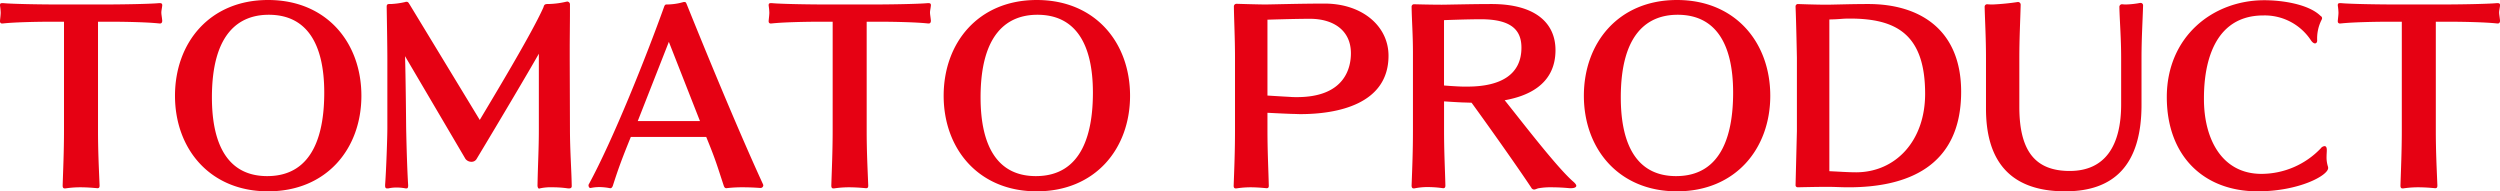 <svg xmlns="http://www.w3.org/2000/svg" width="335.16" height="25.65" viewBox="0 0 335.16 25.65"><path d="M-145.815-21.12c-.06-.57-.12-.84-.12-1.08s.06-.45.12-.93v-.06c0-.21-.12-.27-.33-.27h-.09c-1.26.12-5.16.18-7.2.18h-6.51c-2.07,0-5.97-.06-7.2-.18h-.12c-.21,0-.3.06-.3.27v.06a7.649,7.649,0,0,1,.09.93c0,.24-.03.51-.09,1.08v.09a.269.269,0,0,0,.3.3h.06c1.56-.18,4.77-.24,6.66-.24h1.56V-6.42c0,2.91-.12,5.4-.18,7.41,0,.18.03.39.27.39h.09a13.209,13.209,0,0,1,2.04-.15c.78,0,1.59.06,2.22.12h.06c.24,0,.27-.18.27-.36-.09-2.28-.21-4.5-.21-7.35V-20.97h1.59c1.86,0,5.1.06,6.66.24h.06C-145.9-20.73-145.815-20.88-145.815-21.12Zm26.7,10.08c0-7.11-4.65-12.84-12.51-12.84-7.83,0-12.48,5.73-12.48,12.84,0,7.08,4.65,12.81,12.48,12.81C-123.765,1.77-119.115-3.96-119.115-11.04ZM-131.745-.27c-5.1,0-7.41-3.96-7.41-10.56,0-8.58,3.63-11.07,7.62-11.07,5.1,0,7.44,3.9,7.44,10.44C-124.095-6.42-125.325-.27-131.745-.27Zm40.83,1.35c-.03-2.1-.24-4.77-.24-7.68l-.03-9.3v-1.23c0-1.89.03-3.57.03-5.16v-.96a.378.378,0,0,0-.39-.42,1.3,1.3,0,0,1-.15.03,11.3,11.3,0,0,1-2.49.3c-.45,0-.45.24-.54.48-1.59,3.57-6.99,12.48-8.52,15.06l-9.42-15.51c-.12-.18-.18-.33-.39-.33a.381.381,0,0,0-.18.03,10.8,10.8,0,0,1-1.92.27h-.24c-.33,0-.33.21-.33.42.03,1.83.09,5.28.09,6.99v9.24c0,1.2-.15,5.61-.3,7.59v.12c0,.27.09.36.27.36h.15a4.83,4.83,0,0,1,1.11-.12,6.084,6.084,0,0,1,1.23.12h.09c.15,0,.24-.06.24-.42-.12-1.89-.21-4.71-.27-7.68,0,0-.06-7.11-.15-9.63l8.1,13.77a1,1,0,0,0,.81.39.767.767,0,0,0,.69-.39c3.18-5.28,7.14-11.97,8.34-14.1V-6.57c0,2.76-.12,4.41-.18,7.56,0,.15.06.42.24.42a.1.1,0,0,1,.06-.03,6.547,6.547,0,0,1,1.68-.15,13.877,13.877,0,0,1,2.13.15h.12C-91.065,1.38-90.915,1.29-90.915,1.08Zm25.65-.24c-3.45-7.5-7.89-18.33-10.26-24.21-.06-.12-.09-.24-.27-.24h-.12a8.15,8.15,0,0,1-2.28.33c-.21,0-.24.12-.3.21-2.43,6.78-6.87,17.91-10.14,23.91a.18.18,0,0,0-.03.12c0,.18.09.36.24.36h.06a5.775,5.775,0,0,1,1.14-.12,7.56,7.56,0,0,1,1.44.15h.06c.15,0,.21-.12.3-.27.75-2.34,1.2-3.57,2.43-6.6h10.11c1.29,3.15,1.41,3.69,2.37,6.6.06.12.12.27.33.27a17.752,17.752,0,0,1,2.28-.12c.69,0,1.44.03,2.28.09a.371.371,0,0,0,.39-.36C-65.235.9-65.265.87-65.265.84Zm-8.46-8.49h-8.34l4.17-10.62Zm30.96-13.47c-.06-.57-.12-.84-.12-1.08s.06-.45.12-.93v-.06c0-.21-.12-.27-.33-.27h-.09c-1.26.12-5.16.18-7.2.18h-6.51c-2.07,0-5.97-.06-7.2-.18h-.12c-.21,0-.3.06-.3.27v.06a7.651,7.651,0,0,1,.09.93c0,.24-.03.51-.09,1.08v.09a.269.269,0,0,0,.3.3h.06c1.56-.18,4.77-.24,6.66-.24h1.56V-6.42c0,2.91-.12,5.4-.18,7.41,0,.18.03.39.27.39h.09a13.21,13.21,0,0,1,2.04-.15c.78,0,1.59.06,2.22.12h.06c.24,0,.27-.18.27-.36-.09-2.28-.21-4.5-.21-7.35V-20.97h1.59c1.86,0,5.1.06,6.66.24h.06C-42.855-20.73-42.765-20.88-42.765-21.12Zm26.7,10.08c0-7.11-4.65-12.84-12.51-12.84-7.83,0-12.48,5.73-12.48,12.84,0,7.08,4.65,12.81,12.48,12.81C-20.715,1.77-16.065-3.96-16.065-11.04ZM-28.695-.27c-5.1,0-7.41-3.96-7.41-10.56,0-8.58,3.63-11.07,7.62-11.07,5.1,0,7.44,3.9,7.44,10.44C-21.045-6.42-22.275-.27-28.695-.27Zm47.28-16.14c0-3.96-3.51-6.99-8.58-6.99-3.18,0-7.2.12-7.92.12-.99,0-3.87-.09-3.87-.09a.346.346,0,0,0-.36.36c.03,2.13.15,4.17.15,6.87v9.69c0,2.88-.09,4.95-.18,7.47,0,.15.03.36.27.36h.09a12.173,12.173,0,0,1,1.92-.15c.72,0,1.47.06,2.1.12h.06c.24,0,.27-.18.27-.33-.06-2.43-.18-4.59-.18-7.5V-8.76s2.31.12,3.27.15c.39,0,.78.03,1.14.03C11.775-8.58,18.585-9.93,18.585-16.41ZM6.315-10.86c-.3,0-.6,0-.93-.03-1.14-.06-3.03-.18-3.03-.18V-21.24s3.66-.12,5.7-.12c3.15,0,5.49,1.56,5.49,4.62C13.545-14.88,12.8-10.86,6.315-10.86ZM43.4.51c-2.22-1.89-7.2-8.43-9.24-10.95,2.67-.48,6.81-1.86,6.81-6.72,0-3.57-2.61-6.18-8.58-6.18-2.58,0-5.94.09-6.66.09-1.59,0-3.69-.06-3.69-.06a.324.324,0,0,0-.36.33c.03,1.89.18,3.75.18,6.18V-6.39c0,2.88-.09,4.86-.18,7.38,0,.15.03.39.27.39h.09a8.6,8.6,0,0,1,1.83-.18,14.385,14.385,0,0,1,2.01.15h.06c.24,0,.27-.21.27-.36-.06-2.43-.18-4.5-.18-7.41v-3.87s1.74.12,2.64.15c.21,0,.87.03,1.05.03,2.49,3.42,6.39,8.94,8.01,11.4a.434.434,0,0,0,.36.24c.21,0,.42-.15.66-.18a9.115,9.115,0,0,1,1.71-.12c.66,0,1.44.03,2.4.12h.18c.45,0,.72-.12.72-.33C43.755.9,43.635.72,43.4.51ZM29.145-12.27h-.6c-1.11-.03-2.52-.15-2.52-.15v-8.76s3.12-.12,4.92-.12c4.14,0,5.46,1.47,5.46,3.81C36.405-13.95,33.735-12.27,29.145-12.27Zm40.62,1.23c0-7.11-4.65-12.84-12.51-12.84-7.83,0-12.48,5.73-12.48,12.84,0,7.08,4.65,12.81,12.48,12.81C65.115,1.77,69.765-3.96,69.765-11.04ZM57.135-.27c-5.1,0-7.41-3.96-7.41-10.56,0-8.58,3.63-11.07,7.62-11.07,5.1,0,7.44,3.9,7.44,10.44C64.785-6.42,63.555-.27,57.135-.27Zm25.77-23.07c-2.37,0-4.83.09-5.58.09-1.5,0-3.87-.09-3.87-.09a.321.321,0,0,0-.3.3v.06c.09,2.1.18,6.84.18,6.84V-6.3L73.155.93a.283.283,0,0,0,.3.3s2.46-.06,3.93-.06c1.14,0,1.74.06,2.88.06,7.68,0,15.09-2.64,15.09-12.81C95.355-19.86,89.865-23.34,82.905-23.34Zm7.62,12.03c0,6.33-3.96,10.5-9.21,10.53-1.14,0-2.28-.09-3.63-.15V-21.27c1.56-.03,1.56-.12,2.76-.12C86.685-21.39,90.525-19.26,90.525-11.31Zm29.22-11.82a.333.333,0,0,0-.3-.36h-.09a11.741,11.741,0,0,1-1.86.21,3.261,3.261,0,0,1-.54-.03h-.06a.358.358,0,0,0-.33.36c.06,2.19.24,4.17.24,6.87V-9.9c0,5.49-2.1,8.94-6.9,8.94-4.59,0-6.75-2.64-6.75-8.58v-6.54c0-2.7.12-4.83.18-7.17a.358.358,0,0,0-.33-.36h-.06a32.07,32.07,0,0,1-3.33.33,6.271,6.271,0,0,1-.75-.03h-.03a.329.329,0,0,0-.33.33v.06c.06,2.25.18,4.14.18,6.84V-9.3c0,6.54,2.82,11.07,10.62,11.07,6.39,0,10.23-3.36,10.23-11.61v-6.21C119.535-18.78,119.685-21.03,119.745-23.13Zm24.78,21.57a4.05,4.05,0,0,1-.18-1.38c0-.27.03-.54.03-.78v-.06c0-.36-.12-.51-.3-.51a.717.717,0,0,0-.51.3,11.02,11.02,0,0,1-7.95,3.42c-5.31,0-7.71-4.68-7.71-10.02,0-2.22.12-11.22,7.98-11.22a7.415,7.415,0,0,1,6.36,3.33c.18.27.39.42.54.42.18,0,.3-.15.3-.39a5.516,5.516,0,0,1,.57-2.73.691.691,0,0,0,.09-.27.379.379,0,0,0-.21-.3c-1.62-1.59-5.19-2.1-7.53-2.1-6.93,0-13.08,4.89-13.08,12.99,0,7.86,4.92,12.63,12.18,12.63,5.55,0,9.45-2.13,9.45-3.12A.586.586,0,0,0,144.525-1.56ZM167.6-21.12c-.06-.57-.12-.84-.12-1.08s.06-.45.12-.93v-.06c0-.21-.12-.27-.33-.27h-.09c-1.26.12-5.16.18-7.2.18h-6.51c-2.07,0-5.97-.06-7.2-.18h-.12c-.21,0-.3.06-.3.27v.06a7.649,7.649,0,0,1,.09.93c0,.24-.03.51-.09,1.08v.09a.269.269,0,0,0,.3.3h.06c1.56-.18,4.77-.24,6.66-.24h1.56V-6.42c0,2.91-.12,5.4-.18,7.41,0,.18.03.39.27.39h.09a13.209,13.209,0,0,1,2.04-.15c.78,0,1.59.06,2.22.12h.06c.24,0,.27-.18.27-.36-.09-2.28-.21-4.5-.21-7.35V-20.97h1.59c1.86,0,5.1.06,6.66.24h.06C167.5-20.73,167.6-20.88,167.6-21.12Z" transform="translate(167.565 23.88)" fill="#e60113"/></svg>
